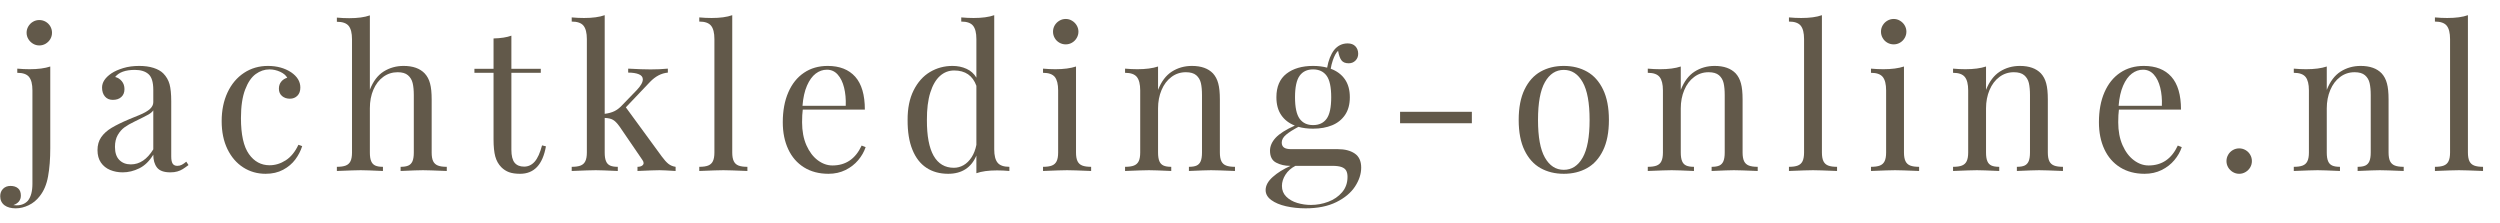 <?xml version="1.0" encoding="UTF-8"?>
<svg width="168px" height="15px" viewBox="0 0 168 15" version="1.1" xmlns="http://www.w3.org/2000/svg" xmlns:xlink="http://www.w3.org/1999/xlink">
    <title>senza-dubbion-logo-bottom-2</title>
    <g id="Page-1" stroke="none" stroke-width="1" fill="none" fill-rule="evenodd">
        <g id="senzadubbio_logo_01" transform="translate(-16, -71)" fill="#62594A">
            <g id="senza-dubbio-logo-bottom" transform="translate(0, 45.376)">
                <g id="senza-dubbion-logo-bottom-2" transform="translate(16.014, 26.644)">
                    <path d="M3.055,0.44 C3.187,0.516 3.291,0.621 3.368,0.753 C3.444,0.885 3.481,1.028 3.481,1.18 C3.481,1.332 3.444,1.473 3.368,1.604 C3.291,1.734 3.187,1.838 3.055,1.917 C2.923,1.995 2.78,2.034 2.628,2.034 C2.475,2.034 2.334,1.995 2.204,1.917 C2.073,1.838 1.969,1.734 1.89,1.604 C1.812,1.473 1.773,1.332 1.773,1.18 C1.773,1.028 1.812,0.885 1.89,0.753 C1.969,0.621 2.073,0.516 2.204,0.44 C2.334,0.364 2.475,0.326 2.628,0.326 C2.78,0.326 2.923,0.364 3.055,0.44 Z M3.216,10.832 C3.12,11.373 2.931,11.818 2.653,12.165 C2.449,12.431 2.203,12.633 1.913,12.771 C1.625,12.91 1.334,12.98 1.044,12.98 C0.73,12.98 0.48,12.913 0.294,12.778 C0.098,12.63 0,12.426 0,12.165 C0,11.961 0.064,11.795 0.192,11.667 C0.321,11.538 0.486,11.474 0.691,11.474 C0.904,11.474 1.073,11.528 1.2,11.637 C1.326,11.746 1.388,11.909 1.388,12.126 C1.388,12.431 1.219,12.643 0.881,12.765 C0.932,12.773 1.008,12.778 1.108,12.778 C1.418,12.778 1.667,12.676 1.858,12.472 C2.063,12.215 2.165,11.837 2.165,11.337 L2.165,5.052 C2.165,4.64 2.091,4.34 1.939,4.153 C1.791,3.966 1.526,3.873 1.147,3.873 L1.147,3.592 C1.425,3.618 1.702,3.631 1.975,3.631 C2.54,3.631 3.003,3.57 3.364,3.449 L3.364,8.932 C3.364,9.657 3.316,10.291 3.216,10.832 L3.216,10.832 Z" id="Fill-17"></path>
                    <path d="M9.961,6.676 C9.808,6.762 9.491,6.923 9.008,7.158 C8.752,7.28 8.536,7.405 8.357,7.533 C8.178,7.662 8.027,7.834 7.9,8.051 C7.774,8.269 7.712,8.536 7.712,8.853 C7.712,9.24 7.809,9.533 8.005,9.73 C8.2,9.928 8.459,10.027 8.781,10.027 C9.371,10.027 9.873,9.689 10.287,9.016 L10.287,6.396 C10.221,6.495 10.113,6.589 9.961,6.676 Z M9.964,3.961 C9.75,3.772 9.443,3.677 9.048,3.677 C8.418,3.677 7.976,3.835 7.724,4.153 C7.903,4.196 8.051,4.291 8.172,4.437 C8.291,4.582 8.35,4.759 8.35,4.968 C8.35,5.194 8.28,5.371 8.137,5.499 C7.997,5.628 7.806,5.691 7.568,5.691 C7.342,5.691 7.165,5.615 7.037,5.463 C6.908,5.311 6.844,5.111 6.844,4.863 C6.844,4.516 7.052,4.198 7.47,3.912 C7.688,3.768 7.955,3.649 8.276,3.553 C8.594,3.457 8.95,3.41 9.342,3.41 C9.707,3.41 10.028,3.454 10.306,3.543 C10.584,3.632 10.801,3.755 10.958,3.912 C11.163,4.12 11.302,4.363 11.38,4.638 C11.455,4.914 11.493,5.296 11.493,5.783 L11.493,9.492 C11.493,9.714 11.524,9.875 11.588,9.975 C11.65,10.074 11.756,10.125 11.903,10.125 C12.011,10.125 12.112,10.101 12.203,10.053 C12.295,10.005 12.395,9.936 12.504,9.844 L12.653,10.072 C12.497,10.19 12.366,10.281 12.262,10.346 C12.158,10.412 12.038,10.463 11.903,10.503 C11.769,10.542 11.613,10.562 11.434,10.562 C11.004,10.562 10.705,10.454 10.537,10.239 C10.37,10.023 10.287,9.735 10.287,9.375 C10.026,9.805 9.713,10.11 9.347,10.291 C8.983,10.471 8.611,10.562 8.233,10.562 C7.923,10.562 7.642,10.508 7.385,10.401 C7.129,10.295 6.924,10.13 6.768,9.906 C6.615,9.683 6.538,9.403 6.538,9.068 C6.538,8.73 6.62,8.44 6.786,8.201 C6.951,7.962 7.183,7.753 7.483,7.572 C7.783,7.392 8.184,7.195 8.689,6.982 C8.777,6.948 8.989,6.86 9.328,6.721 C9.667,6.583 9.911,6.443 10.062,6.304 C10.211,6.165 10.287,6.013 10.287,5.848 L10.287,5.02 C10.287,4.503 10.179,4.149 9.964,3.961 L9.964,3.961 Z" id="Fill-19"></path>
                    <path d="M19.83,9.697 C19.621,9.978 19.348,10.208 19.01,10.389 C18.674,10.569 18.282,10.659 17.835,10.659 C17.278,10.659 16.776,10.516 16.329,10.229 C15.882,9.942 15.528,9.531 15.268,8.997 C15.01,8.462 14.882,7.837 14.882,7.119 C14.882,6.397 15.013,5.755 15.276,5.192 C15.539,4.63 15.908,4.192 16.381,3.879 C16.854,3.566 17.391,3.41 17.991,3.41 C18.591,3.41 19.109,3.551 19.543,3.833 C19.96,4.116 20.169,4.459 20.169,4.863 C20.169,5.098 20.102,5.282 19.97,5.414 C19.838,5.546 19.67,5.613 19.465,5.613 C19.256,5.613 19.082,5.553 18.94,5.434 C18.799,5.314 18.728,5.15 18.728,4.941 C18.728,4.751 18.781,4.591 18.888,4.462 C18.994,4.334 19.129,4.249 19.289,4.205 C19.201,4.044 19.044,3.91 18.813,3.804 C18.582,3.698 18.34,3.644 18.089,3.644 C17.763,3.644 17.457,3.749 17.17,3.957 C16.882,4.166 16.645,4.513 16.46,5 C16.273,5.487 16.178,6.126 16.178,6.917 C16.178,8.025 16.357,8.831 16.714,9.333 C17.069,9.835 17.532,10.085 18.102,10.085 C18.48,10.085 18.842,9.975 19.188,9.753 C19.533,9.531 19.817,9.184 20.039,8.71 L20.293,8.801 C20.192,9.119 20.039,9.417 19.83,9.697" id="Fill-20"></path>
                    <path d="M25.769,3.784 C26.168,3.535 26.614,3.41 27.109,3.41 C27.731,3.41 28.202,3.577 28.524,3.912 C28.694,4.094 28.815,4.319 28.885,4.587 C28.959,4.854 28.994,5.213 28.994,5.665 L28.994,9.231 C28.994,9.479 29.027,9.673 29.093,9.812 C29.162,9.951 29.268,10.048 29.415,10.105 C29.559,10.162 29.759,10.19 30.01,10.19 L30.01,10.47 C29.176,10.436 28.641,10.418 28.407,10.418 C28.155,10.418 27.654,10.436 26.907,10.47 L26.907,10.19 C27.129,10.19 27.302,10.162 27.428,10.105 C27.555,10.048 27.646,9.951 27.707,9.812 C27.764,9.673 27.794,9.479 27.794,9.231 L27.794,5.372 C27.794,5.05 27.768,4.78 27.716,4.563 C27.664,4.346 27.558,4.171 27.399,4.035 C27.241,3.9 27.011,3.833 26.712,3.833 C26.35,3.833 26.028,3.936 25.743,4.143 C25.459,4.35 25.237,4.636 25.078,5.004 C24.921,5.371 24.841,5.787 24.841,6.252 L24.841,9.231 C24.841,9.479 24.869,9.673 24.929,9.812 C24.987,9.951 25.078,10.048 25.203,10.105 C25.326,10.162 25.499,10.19 25.72,10.19 L25.72,10.47 C24.973,10.436 24.475,10.418 24.228,10.418 C23.976,10.418 23.441,10.436 22.624,10.47 L22.624,10.19 C22.876,10.19 23.075,10.162 23.221,10.105 C23.366,10.048 23.472,9.951 23.54,9.812 C23.607,9.673 23.641,9.479 23.641,9.231 L23.641,1.617 C23.641,1.204 23.565,0.905 23.417,0.72 C23.265,0.536 23.002,0.443 22.624,0.443 L22.624,0.163 C22.907,0.189 23.182,0.202 23.452,0.202 C24.026,0.202 24.489,0.139 24.841,0.013 L24.841,5.007 C25.062,4.441 25.373,4.034 25.769,3.784" id="Fill-21"></path>
                    <path d="M36.327,3.605 L36.327,3.873 L34.351,3.873 L34.351,9.042 C34.351,9.446 34.423,9.737 34.566,9.913 C34.71,10.089 34.923,10.177 35.206,10.177 C35.483,10.177 35.72,10.066 35.916,9.844 C36.111,9.623 36.277,9.257 36.412,8.749 L36.673,8.814 C36.455,10.044 35.877,10.659 34.938,10.659 C34.638,10.659 34.39,10.623 34.195,10.552 C33.999,10.48 33.826,10.368 33.674,10.216 C33.481,10.02 33.347,9.78 33.269,9.496 C33.191,9.211 33.152,8.827 33.152,8.345 L33.152,3.873 L31.867,3.873 L31.867,3.605 L33.152,3.605 L33.152,1.564 C33.651,1.551 34.051,1.488 34.351,1.376 L34.351,3.605 L36.327,3.605" id="Fill-22"></path>
                    <path d="M44.905,9.991 C45.04,10.097 45.201,10.164 45.387,10.19 L45.387,10.47 C44.849,10.436 44.488,10.418 44.305,10.418 C44.066,10.418 43.572,10.436 42.825,10.47 L42.825,10.19 C42.952,10.19 43.05,10.166 43.125,10.118 C43.2,10.07 43.236,10.009 43.236,9.936 C43.236,9.875 43.21,9.807 43.158,9.733 L41.626,7.491 C41.466,7.265 41.317,7.112 41.182,7.034 C41.048,6.956 40.86,6.913 40.622,6.904 L40.622,9.231 C40.622,9.479 40.65,9.673 40.711,9.812 C40.767,9.951 40.859,10.048 40.984,10.105 C41.107,10.162 41.28,10.19 41.502,10.19 L41.502,10.47 C40.755,10.436 40.26,10.418 40.022,10.418 C39.761,10.418 39.222,10.436 38.405,10.47 L38.405,10.19 C38.657,10.19 38.856,10.162 39.003,10.105 C39.147,10.048 39.254,9.951 39.32,9.812 C39.388,9.673 39.423,9.479 39.423,9.231 L39.423,1.604 C39.423,1.191 39.346,0.892 39.198,0.707 C39.047,0.522 38.783,0.43 38.405,0.43 L38.405,0.15 C38.688,0.176 38.964,0.189 39.233,0.189 C39.806,0.189 40.269,0.126 40.622,-8.8817842e-16 L40.622,6.63 C40.883,6.596 41.1,6.536 41.274,6.451 C41.447,6.366 41.613,6.241 41.769,6.076 L42.76,5.052 C43.043,4.757 43.184,4.511 43.184,4.315 C43.184,4.159 43.095,4.044 42.917,3.97 C42.738,3.896 42.5,3.859 42.199,3.859 L42.199,3.592 C42.816,3.627 43.318,3.644 43.706,3.644 C44.123,3.644 44.509,3.627 44.866,3.592 L44.866,3.859 C44.431,3.898 44.031,4.107 43.667,4.485 L42.043,6.193 L44.455,9.492 C44.621,9.718 44.77,9.885 44.905,9.991" id="Fill-23"></path>
                    <path d="M49.296,9.812 C49.362,9.951 49.468,10.048 49.613,10.105 C49.759,10.162 49.959,10.19 50.211,10.19 L50.211,10.47 C49.393,10.436 48.854,10.418 48.593,10.418 C48.333,10.418 47.795,10.436 46.977,10.47 L46.977,10.19 C47.228,10.19 47.428,10.162 47.574,10.105 C47.718,10.048 47.826,9.951 47.892,9.812 C47.96,9.673 47.994,9.479 47.994,9.231 L47.994,1.604 C47.994,1.191 47.919,0.892 47.769,0.707 C47.619,0.522 47.355,0.43 46.977,0.43 L46.977,0.15 C47.255,0.176 47.531,0.189 47.804,0.189 C48.379,0.189 48.841,0.126 49.193,-8.8817842e-16 L49.193,9.231 C49.193,9.479 49.227,9.673 49.296,9.812" id="Fill-24"></path>
                    <path d="M56.709,4.87 C56.618,4.5 56.474,4.207 56.279,3.99 C56.084,3.772 55.842,3.664 55.555,3.664 C55.281,3.664 55.03,3.752 54.798,3.928 C54.568,4.104 54.374,4.373 54.215,4.736 C54.057,5.099 53.956,5.55 53.913,6.089 L56.82,6.089 C56.837,5.646 56.8,5.239 56.709,4.87 Z M57.657,9.743 C57.43,10.015 57.144,10.235 56.804,10.405 C56.463,10.574 56.081,10.659 55.66,10.659 C55.024,10.659 54.475,10.514 54.014,10.226 C53.55,9.937 53.198,9.53 52.954,9.006 C52.71,8.483 52.589,7.88 52.589,7.197 C52.589,6.423 52.713,5.752 52.961,5.183 C53.208,4.614 53.559,4.175 54.014,3.869 C54.467,3.562 54.999,3.41 55.607,3.41 C56.407,3.41 57.023,3.652 57.457,4.136 C57.887,4.621 58.104,5.357 58.104,6.343 L53.932,6.343 C53.902,6.573 53.886,6.858 53.886,7.197 C53.886,7.784 53.983,8.297 54.175,8.736 C54.37,9.175 54.623,9.512 54.936,9.747 C55.249,9.981 55.579,10.099 55.926,10.099 C56.823,10.099 57.476,9.653 57.889,8.762 L58.157,8.866 C58.052,9.179 57.886,9.471 57.657,9.743 L57.657,9.743 Z" id="Fill-25"></path>
                    <path d="M64.106,3.716 C63.745,3.716 63.426,3.838 63.152,4.084 C62.876,4.33 62.659,4.702 62.503,5.199 C62.346,5.696 62.27,6.311 62.274,7.041 C62.27,8.11 62.422,8.913 62.726,9.45 C63.034,9.986 63.487,10.255 64.087,10.255 C64.317,10.255 64.534,10.196 64.739,10.079 C64.943,9.961 65.121,9.787 65.273,9.554 C65.426,9.321 65.534,9.042 65.599,8.716 L65.599,4.746 C65.351,4.06 64.853,3.716 64.106,3.716 Z M67.024,9.913 C67.173,10.097 67.437,10.19 67.816,10.19 L67.816,10.47 C67.533,10.444 67.257,10.431 66.988,10.431 C66.414,10.431 65.951,10.494 65.599,10.62 L65.599,9.434 C65.433,9.833 65.191,10.138 64.873,10.346 C64.552,10.555 64.162,10.659 63.702,10.659 C63.137,10.659 62.65,10.524 62.242,10.255 C61.834,9.986 61.519,9.582 61.301,9.042 C61.08,8.503 60.973,7.837 60.977,7.041 C60.973,6.263 61.107,5.6 61.381,5.052 C61.655,4.505 62.021,4.094 62.479,3.82 C62.938,3.546 63.444,3.41 63.995,3.41 C64.335,3.41 64.646,3.473 64.93,3.602 C65.216,3.73 65.439,3.929 65.599,4.198 L65.599,1.604 C65.599,1.191 65.525,0.892 65.374,0.707 C65.225,0.522 64.961,0.43 64.582,0.43 L64.582,0.15 C64.865,0.176 65.14,0.189 65.41,0.189 C65.984,0.189 66.447,0.126 66.798,9.76996262e-15 L66.798,9.016 C66.798,9.429 66.873,9.728 67.024,9.913 L67.024,9.913 Z" id="Fill-26"></path>
                    <path d="M72.026,0.372 C72.157,0.45 72.26,0.554 72.339,0.684 C72.417,0.815 72.457,0.956 72.457,1.108 C72.457,1.26 72.417,1.403 72.339,1.535 C72.26,1.668 72.157,1.772 72.026,1.848 C71.895,1.924 71.755,1.962 71.602,1.962 C71.45,1.962 71.307,1.924 71.175,1.848 C71.043,1.772 70.938,1.668 70.862,1.535 C70.786,1.403 70.749,1.26 70.749,1.108 C70.749,0.956 70.786,0.815 70.862,0.684 C70.938,0.554 71.043,0.45 71.175,0.372 C71.307,0.293 71.45,0.254 71.602,0.254 C71.755,0.254 71.895,0.293 72.026,0.372 Z M72.395,9.812 C72.462,9.951 72.568,10.048 72.714,10.105 C72.859,10.162 73.058,10.19 73.31,10.19 L73.31,10.47 C72.493,10.436 71.954,10.418 71.694,10.418 C71.432,10.418 70.894,10.436 70.077,10.47 L70.077,10.19 C70.329,10.19 70.528,10.162 70.674,10.105 C70.819,10.048 70.925,9.951 70.992,9.812 C71.06,9.673 71.093,9.479 71.093,9.231 L71.093,5.052 C71.093,4.64 71.018,4.34 70.87,4.153 C70.718,3.966 70.455,3.873 70.077,3.873 L70.077,3.592 C70.354,3.618 70.631,3.631 70.905,3.631 C71.469,3.631 71.932,3.57 72.294,3.449 L72.294,9.231 C72.294,9.479 72.327,9.673 72.395,9.812 L72.395,9.812 Z" id="Fill-27"></path>
                    <path d="M78.736,3.791 C79.134,3.537 79.584,3.41 80.083,3.41 C80.705,3.41 81.176,3.577 81.498,3.912 C81.663,4.094 81.782,4.319 81.852,4.587 C81.926,4.854 81.961,5.213 81.961,5.665 L81.961,9.231 C81.961,9.479 81.995,9.673 82.061,9.812 C82.129,9.951 82.235,10.048 82.382,10.105 C82.526,10.162 82.725,10.19 82.977,10.19 L82.977,10.47 C82.16,10.436 81.626,10.418 81.374,10.418 C81.126,10.418 80.628,10.436 79.881,10.47 L79.881,10.19 C80.102,10.19 80.274,10.162 80.4,10.105 C80.522,10.048 80.614,9.951 80.673,9.812 C80.731,9.673 80.76,9.479 80.76,9.231 L80.76,5.372 C80.76,5.05 80.736,4.78 80.686,4.563 C80.635,4.346 80.531,4.171 80.374,4.035 C80.215,3.9 79.982,3.833 79.678,3.833 C79.313,3.833 78.989,3.939 78.705,4.153 C78.419,4.366 78.199,4.658 78.042,5.03 C77.885,5.401 77.807,5.813 77.807,6.265 L77.807,9.231 C77.807,9.479 77.837,9.673 77.896,9.812 C77.954,9.951 78.046,10.048 78.173,10.105 C78.3,10.162 78.472,10.19 78.694,10.19 L78.694,10.47 C77.947,10.436 77.446,10.418 77.195,10.418 C76.943,10.418 76.409,10.436 75.59,10.47 L75.59,10.19 C75.842,10.19 76.042,10.162 76.188,10.105 C76.333,10.048 76.44,9.951 76.507,9.812 C76.574,9.673 76.608,9.479 76.608,9.231 L76.608,5.052 C76.608,4.64 76.532,4.34 76.384,4.153 C76.232,3.966 75.969,3.873 75.59,3.873 L75.59,3.592 C75.869,3.618 76.145,3.631 76.419,3.631 C76.983,3.631 77.446,3.57 77.807,3.449 L77.807,5.02 C78.029,4.455 78.34,4.045 78.736,3.791" id="Fill-28"></path>
                    <path d="M87.321,4.071 C87.115,4.356 87.011,4.837 87.011,5.515 C87.011,6.193 87.115,6.674 87.321,6.959 C87.528,7.244 87.829,7.386 88.224,7.386 C88.625,7.386 88.927,7.245 89.133,6.962 C89.34,6.68 89.443,6.198 89.443,5.515 C89.443,4.833 89.34,4.35 89.133,4.068 C88.927,3.786 88.625,3.644 88.224,3.644 C87.829,3.644 87.528,3.786 87.321,4.071 Z M86.369,10.718 C86.212,10.965 86.132,11.218 86.132,11.474 C86.132,11.761 86.227,12 86.419,12.191 C86.61,12.382 86.855,12.524 87.155,12.615 C87.455,12.706 87.764,12.752 88.081,12.752 C88.476,12.752 88.863,12.682 89.241,12.54 C89.62,12.398 89.929,12.186 90.174,11.901 C90.418,11.616 90.539,11.272 90.539,10.868 C90.539,10.694 90.51,10.554 90.45,10.447 C90.392,10.341 90.289,10.26 90.141,10.206 C89.994,10.152 89.787,10.125 89.522,10.125 L87.038,10.125 C86.751,10.272 86.528,10.47 86.369,10.718 Z M91.024,9.296 C91.313,9.492 91.458,9.807 91.458,10.242 C91.458,10.668 91.32,11.091 91.045,11.513 C90.768,11.935 90.348,12.285 89.785,12.563 C89.223,12.841 88.535,12.98 87.722,12.98 C87.257,12.98 86.82,12.933 86.408,12.84 C85.999,12.747 85.666,12.607 85.415,12.423 C85.163,12.238 85.036,12.015 85.036,11.754 C85.036,11.45 85.195,11.156 85.516,10.871 C85.835,10.586 86.233,10.338 86.712,10.125 L86.667,10.125 C86.327,10.125 86.019,10.053 85.743,9.909 C85.467,9.766 85.33,9.499 85.33,9.107 C85.33,8.803 85.456,8.514 85.708,8.24 C85.96,7.967 86.389,7.693 86.999,7.419 C86.607,7.267 86.303,7.032 86.086,6.715 C85.868,6.397 85.76,5.998 85.76,5.515 C85.76,4.811 85.985,4.284 86.434,3.934 C86.885,3.584 87.481,3.41 88.224,3.41 C88.573,3.41 88.886,3.449 89.17,3.527 C89.257,3.031 89.414,2.636 89.639,2.34 C89.878,2.045 90.182,1.897 90.551,1.897 C90.773,1.897 90.946,1.962 91.071,2.093 C91.193,2.223 91.256,2.391 91.256,2.595 C91.256,2.777 91.195,2.929 91.073,3.051 C90.952,3.173 90.799,3.233 90.617,3.233 C90.391,3.233 90.228,3.165 90.128,3.028 C90.028,2.891 89.955,2.679 89.906,2.393 C89.776,2.51 89.656,2.727 89.548,3.044 C89.483,3.24 89.437,3.424 89.411,3.599 C89.815,3.747 90.131,3.98 90.356,4.299 C90.582,4.619 90.695,5.024 90.695,5.515 C90.695,5.989 90.589,6.384 90.376,6.699 C90.163,7.014 89.871,7.248 89.503,7.399 C89.133,7.551 88.707,7.627 88.224,7.627 C87.863,7.627 87.536,7.587 87.24,7.504 C86.879,7.695 86.602,7.872 86.408,8.035 C86.215,8.198 86.119,8.373 86.119,8.56 C86.119,8.708 86.168,8.819 86.268,8.893 C86.369,8.966 86.532,9.003 86.757,9.003 L89.893,9.003 C90.359,9.003 90.736,9.101 91.024,9.296 L91.024,9.296 Z" id="Fill-30"></path>
                    <polygon id="Fill-32" points="94.071 7.262 98.895 7.262 98.895 6.493 94.071 6.493"></polygon>
                    <path d="M103.806,4.498 C103.494,5.046 103.34,5.894 103.34,7.041 C103.34,8.184 103.494,9.028 103.806,9.574 C104.116,10.119 104.539,10.392 105.073,10.392 C105.608,10.392 106.03,10.119 106.34,9.574 C106.652,9.028 106.807,8.184 106.807,7.041 C106.807,5.894 106.652,5.046 106.34,4.498 C106.03,3.951 105.608,3.677 105.073,3.677 C104.539,3.677 104.116,3.951 103.806,4.498 Z M106.635,3.794 C107.09,4.05 107.448,4.449 107.71,4.99 C107.973,5.532 108.105,6.215 108.105,7.041 C108.105,7.867 107.973,8.549 107.71,9.088 C107.448,9.627 107.09,10.023 106.635,10.278 C106.18,10.532 105.66,10.659 105.073,10.659 C104.487,10.659 103.966,10.532 103.511,10.278 C103.057,10.023 102.699,9.627 102.437,9.088 C102.174,8.549 102.042,7.867 102.042,7.041 C102.042,6.215 102.174,5.532 102.437,4.99 C102.699,4.449 103.057,4.05 103.511,3.794 C103.966,3.538 104.487,3.41 105.073,3.41 C105.66,3.41 106.18,3.538 106.635,3.794 L106.635,3.794 Z" id="Fill-33"></path>
                    <path d="M113.863,3.791 C114.261,3.537 114.711,3.41 115.21,3.41 C115.832,3.41 116.302,3.577 116.625,3.912 C116.79,4.094 116.909,4.319 116.979,4.587 C117.052,4.854 117.088,5.213 117.088,5.665 L117.088,9.231 C117.088,9.479 117.122,9.673 117.188,9.812 C117.256,9.951 117.362,10.048 117.508,10.105 C117.653,10.162 117.853,10.19 118.104,10.19 L118.104,10.47 C117.287,10.436 116.753,10.418 116.501,10.418 C116.253,10.418 115.755,10.436 115.007,10.47 L115.007,10.19 C115.229,10.19 115.401,10.162 115.527,10.105 C115.649,10.048 115.741,9.951 115.8,9.812 C115.858,9.673 115.887,9.479 115.887,9.231 L115.887,5.372 C115.887,5.05 115.863,4.78 115.813,4.563 C115.762,4.346 115.658,4.171 115.501,4.035 C115.341,3.9 115.109,3.833 114.805,3.833 C114.44,3.833 114.116,3.939 113.832,4.153 C113.546,4.366 113.326,4.658 113.17,5.03 C113.012,5.401 112.934,5.813 112.934,6.265 L112.934,9.231 C112.934,9.479 112.964,9.673 113.023,9.812 C113.081,9.951 113.174,10.048 113.299,10.105 C113.426,10.162 113.599,10.19 113.821,10.19 L113.821,10.47 C113.074,10.436 112.573,10.418 112.322,10.418 C112.07,10.418 111.536,10.436 110.717,10.47 L110.717,10.19 C110.969,10.19 111.169,10.162 111.315,10.105 C111.46,10.048 111.567,9.951 111.633,9.812 C111.701,9.673 111.735,9.479 111.735,9.231 L111.735,5.052 C111.735,4.64 111.659,4.34 111.51,4.153 C111.359,3.966 111.096,3.873 110.717,3.873 L110.717,3.592 C110.996,3.618 111.272,3.631 111.546,3.631 C112.11,3.631 112.573,3.57 112.934,3.449 L112.934,5.02 C113.156,4.455 113.466,4.045 113.863,3.791" id="Fill-34"></path>
                    <path d="M122.52,9.812 C122.588,9.951 122.694,10.048 122.839,10.105 C122.985,10.162 123.184,10.19 123.436,10.19 L123.436,10.47 C122.619,10.436 122.08,10.418 121.819,10.418 C121.558,10.418 121.02,10.436 120.203,10.47 L120.203,10.19 C120.454,10.19 120.654,10.162 120.799,10.105 C120.944,10.048 121.051,9.951 121.118,9.812 C121.185,9.673 121.219,9.479 121.219,9.231 L121.219,1.604 C121.219,1.191 121.144,0.892 120.995,0.707 C120.844,0.522 120.581,0.43 120.203,0.43 L120.203,0.15 C120.48,0.176 120.757,0.189 121.03,0.189 C121.604,0.189 122.067,0.126 122.419,-8.8817842e-16 L122.419,9.231 C122.419,9.479 122.453,9.673 122.52,9.812" id="Fill-35"></path>
                    <path d="M127.666,0.372 C127.797,0.45 127.901,0.554 127.979,0.684 C128.057,0.815 128.096,0.956 128.096,1.108 C128.096,1.26 128.057,1.403 127.979,1.535 C127.901,1.668 127.797,1.772 127.666,1.848 C127.536,1.924 127.395,1.962 127.242,1.962 C127.09,1.962 126.948,1.924 126.814,1.848 C126.682,1.772 126.579,1.668 126.502,1.535 C126.425,1.403 126.388,1.26 126.388,1.108 C126.388,0.956 126.425,0.815 126.502,0.684 C126.579,0.554 126.682,0.45 126.814,0.372 C126.948,0.293 127.09,0.254 127.242,0.254 C127.395,0.254 127.536,0.293 127.666,0.372 Z M128.035,9.812 C128.101,9.951 128.209,10.048 128.353,10.105 C128.499,10.162 128.699,10.19 128.95,10.19 L128.95,10.47 C128.132,10.436 127.594,10.418 127.334,10.418 C127.073,10.418 126.534,10.436 125.716,10.47 L125.716,10.19 C125.968,10.19 126.168,10.162 126.314,10.105 C126.459,10.048 126.565,9.951 126.632,9.812 C126.7,9.673 126.733,9.479 126.733,9.231 L126.733,5.052 C126.733,4.64 126.658,4.34 126.509,4.153 C126.358,3.966 126.094,3.873 125.716,3.873 L125.716,3.592 C125.995,3.618 126.271,3.631 126.545,3.631 C127.109,3.631 127.572,3.57 127.933,3.449 L127.933,9.231 C127.933,9.479 127.967,9.673 128.035,9.812 L128.035,9.812 Z" id="Fill-36"></path>
                    <path d="M134.376,3.791 C134.775,3.537 135.223,3.41 135.722,3.41 C136.344,3.41 136.815,3.577 137.137,3.912 C137.303,4.094 137.422,4.319 137.492,4.587 C137.565,4.854 137.6,5.213 137.6,5.665 L137.6,9.231 C137.6,9.479 137.634,9.673 137.701,9.812 C137.768,9.951 137.876,10.048 138.021,10.105 C138.167,10.162 138.366,10.19 138.617,10.19 L138.617,10.47 C137.799,10.436 137.265,10.418 137.013,10.418 C136.766,10.418 136.267,10.436 135.52,10.47 L135.52,10.19 C135.742,10.19 135.915,10.162 136.04,10.105 C136.162,10.048 136.254,9.951 136.313,9.812 C136.371,9.673 136.401,9.479 136.401,9.231 L136.401,5.372 C136.401,5.05 136.376,4.78 136.327,4.563 C136.275,4.346 136.172,4.171 136.013,4.035 C135.854,3.9 135.622,3.833 135.318,3.833 C134.954,3.833 134.629,3.939 134.344,4.153 C134.059,4.366 133.839,4.658 133.682,5.03 C133.526,5.401 133.447,5.813 133.447,6.265 L133.447,9.231 C133.447,9.479 133.476,9.673 133.536,9.812 C133.593,9.951 133.686,10.048 133.812,10.105 C133.939,10.162 134.112,10.19 134.334,10.19 L134.334,10.47 C133.587,10.436 133.087,10.418 132.835,10.418 C132.583,10.418 132.049,10.436 131.231,10.47 L131.231,10.19 C131.482,10.19 131.682,10.162 131.828,10.105 C131.972,10.048 132.08,9.951 132.146,9.812 C132.214,9.673 132.248,9.479 132.248,9.231 L132.248,5.052 C132.248,4.64 132.173,4.34 132.023,4.153 C131.872,3.966 131.609,3.873 131.231,3.873 L131.231,3.592 C131.508,3.618 131.785,3.631 132.058,3.631 C132.624,3.631 133.087,3.57 133.447,3.449 L133.447,5.02 C133.669,4.455 133.979,4.045 134.376,3.791" id="Fill-37"></path>
                    <path d="M145.154,4.87 C145.062,4.5 144.919,4.207 144.723,3.99 C144.528,3.772 144.287,3.664 144,3.664 C143.726,3.664 143.474,3.752 143.244,3.928 C143.012,4.104 142.818,4.373 142.66,4.736 C142.502,5.099 142.4,5.55 142.357,6.089 L145.264,6.089 C145.282,5.646 145.245,5.239 145.154,4.87 Z M146.101,9.743 C145.875,10.015 145.59,10.235 145.249,10.405 C144.907,10.574 144.525,10.659 144.104,10.659 C143.469,10.659 142.921,10.514 142.459,10.226 C141.995,9.937 141.642,9.53 141.398,9.006 C141.155,8.483 141.034,7.88 141.034,7.197 C141.034,6.423 141.157,5.752 141.405,5.183 C141.653,4.614 142.004,4.175 142.459,3.869 C142.913,3.562 143.443,3.41 144.051,3.41 C144.851,3.41 145.468,3.652 145.901,4.136 C146.333,4.621 146.549,5.357 146.549,6.343 L142.377,6.343 C142.346,6.573 142.331,6.858 142.331,7.197 C142.331,7.784 142.427,8.297 142.62,8.736 C142.814,9.175 143.067,9.512 143.381,9.747 C143.693,9.981 144.023,10.099 144.372,10.099 C145.267,10.099 145.921,9.653 146.334,8.762 L146.601,8.866 C146.497,9.179 146.331,9.471 146.101,9.743 L146.101,9.743 Z" id="Fill-38"></path>
                    <path d="M150.885,9.065 C151.018,9.142 151.123,9.246 151.199,9.378 C151.276,9.51 151.313,9.653 151.313,9.805 C151.313,9.957 151.276,10.099 151.199,10.229 C151.123,10.359 151.018,10.463 150.885,10.542 C150.754,10.62 150.612,10.659 150.46,10.659 C150.306,10.659 150.165,10.62 150.033,10.542 C149.9,10.463 149.796,10.359 149.72,10.229 C149.643,10.099 149.605,9.957 149.605,9.805 C149.605,9.653 149.643,9.51 149.72,9.378 C149.796,9.246 149.9,9.142 150.033,9.065 C150.165,8.989 150.306,8.951 150.46,8.951 C150.612,8.951 150.754,8.989 150.885,9.065" id="Fill-39"></path>
                    <path d="M157.273,3.791 C157.673,3.537 158.121,3.41 158.621,3.41 C159.243,3.41 159.714,3.577 160.035,3.912 C160.201,4.094 160.319,4.319 160.389,4.587 C160.463,4.854 160.498,5.213 160.498,5.665 L160.498,9.231 C160.498,9.479 160.532,9.673 160.598,9.812 C160.667,9.951 160.773,10.048 160.92,10.105 C161.064,10.162 161.263,10.19 161.515,10.19 L161.515,10.47 C160.698,10.436 160.163,10.418 159.911,10.418 C159.664,10.418 159.166,10.436 158.419,10.47 L158.419,10.19 C158.64,10.19 158.812,10.162 158.937,10.105 C159.06,10.048 159.151,9.951 159.211,9.812 C159.268,9.673 159.299,9.479 159.299,9.231 L159.299,5.372 C159.299,5.05 159.274,4.78 159.224,4.563 C159.174,4.346 159.069,4.171 158.911,4.035 C158.752,3.9 158.52,3.833 158.216,3.833 C157.851,3.833 157.526,3.939 157.242,4.153 C156.957,4.366 156.736,4.658 156.58,5.03 C156.424,5.401 156.345,5.813 156.345,6.265 L156.345,9.231 C156.345,9.479 156.374,9.673 156.434,9.812 C156.491,9.951 156.584,10.048 156.711,10.105 C156.837,10.162 157.01,10.19 157.232,10.19 L157.232,10.47 C156.485,10.436 155.984,10.418 155.732,10.418 C155.48,10.418 154.946,10.436 154.129,10.47 L154.129,10.19 C154.381,10.19 154.58,10.162 154.725,10.105 C154.871,10.048 154.977,9.951 155.044,9.812 C155.112,9.673 155.145,9.479 155.145,9.231 L155.145,5.052 C155.145,4.64 155.07,4.34 154.922,4.153 C154.77,3.966 154.507,3.873 154.129,3.873 L154.129,3.592 C154.406,3.618 154.682,3.631 154.957,3.631 C155.521,3.631 155.984,3.57 156.345,3.449 L156.345,5.02 C156.567,4.455 156.877,4.045 157.273,3.791" id="Fill-40"></path>
                    <path d="M165.931,9.812 C165.998,9.951 166.105,10.048 166.25,10.105 C166.395,10.162 166.595,10.19 166.846,10.19 L166.846,10.47 C166.029,10.436 165.491,10.418 165.23,10.418 C164.969,10.418 164.43,10.436 163.613,10.47 L163.613,10.19 C163.865,10.19 164.064,10.162 164.211,10.105 C164.355,10.048 164.462,9.951 164.528,9.812 C164.596,9.673 164.63,9.479 164.63,9.231 L164.63,1.604 C164.63,1.191 164.554,0.892 164.406,0.707 C164.255,0.522 163.991,0.43 163.613,0.43 L163.613,0.15 C163.89,0.176 164.167,0.189 164.441,0.189 C165.014,0.189 165.477,0.126 165.83,-8.8817842e-16 L165.83,9.231 C165.83,9.479 165.864,9.673 165.931,9.812" id="Fill-41"></path>
                </g>
            </g>
        </g>
    </g>
</svg>